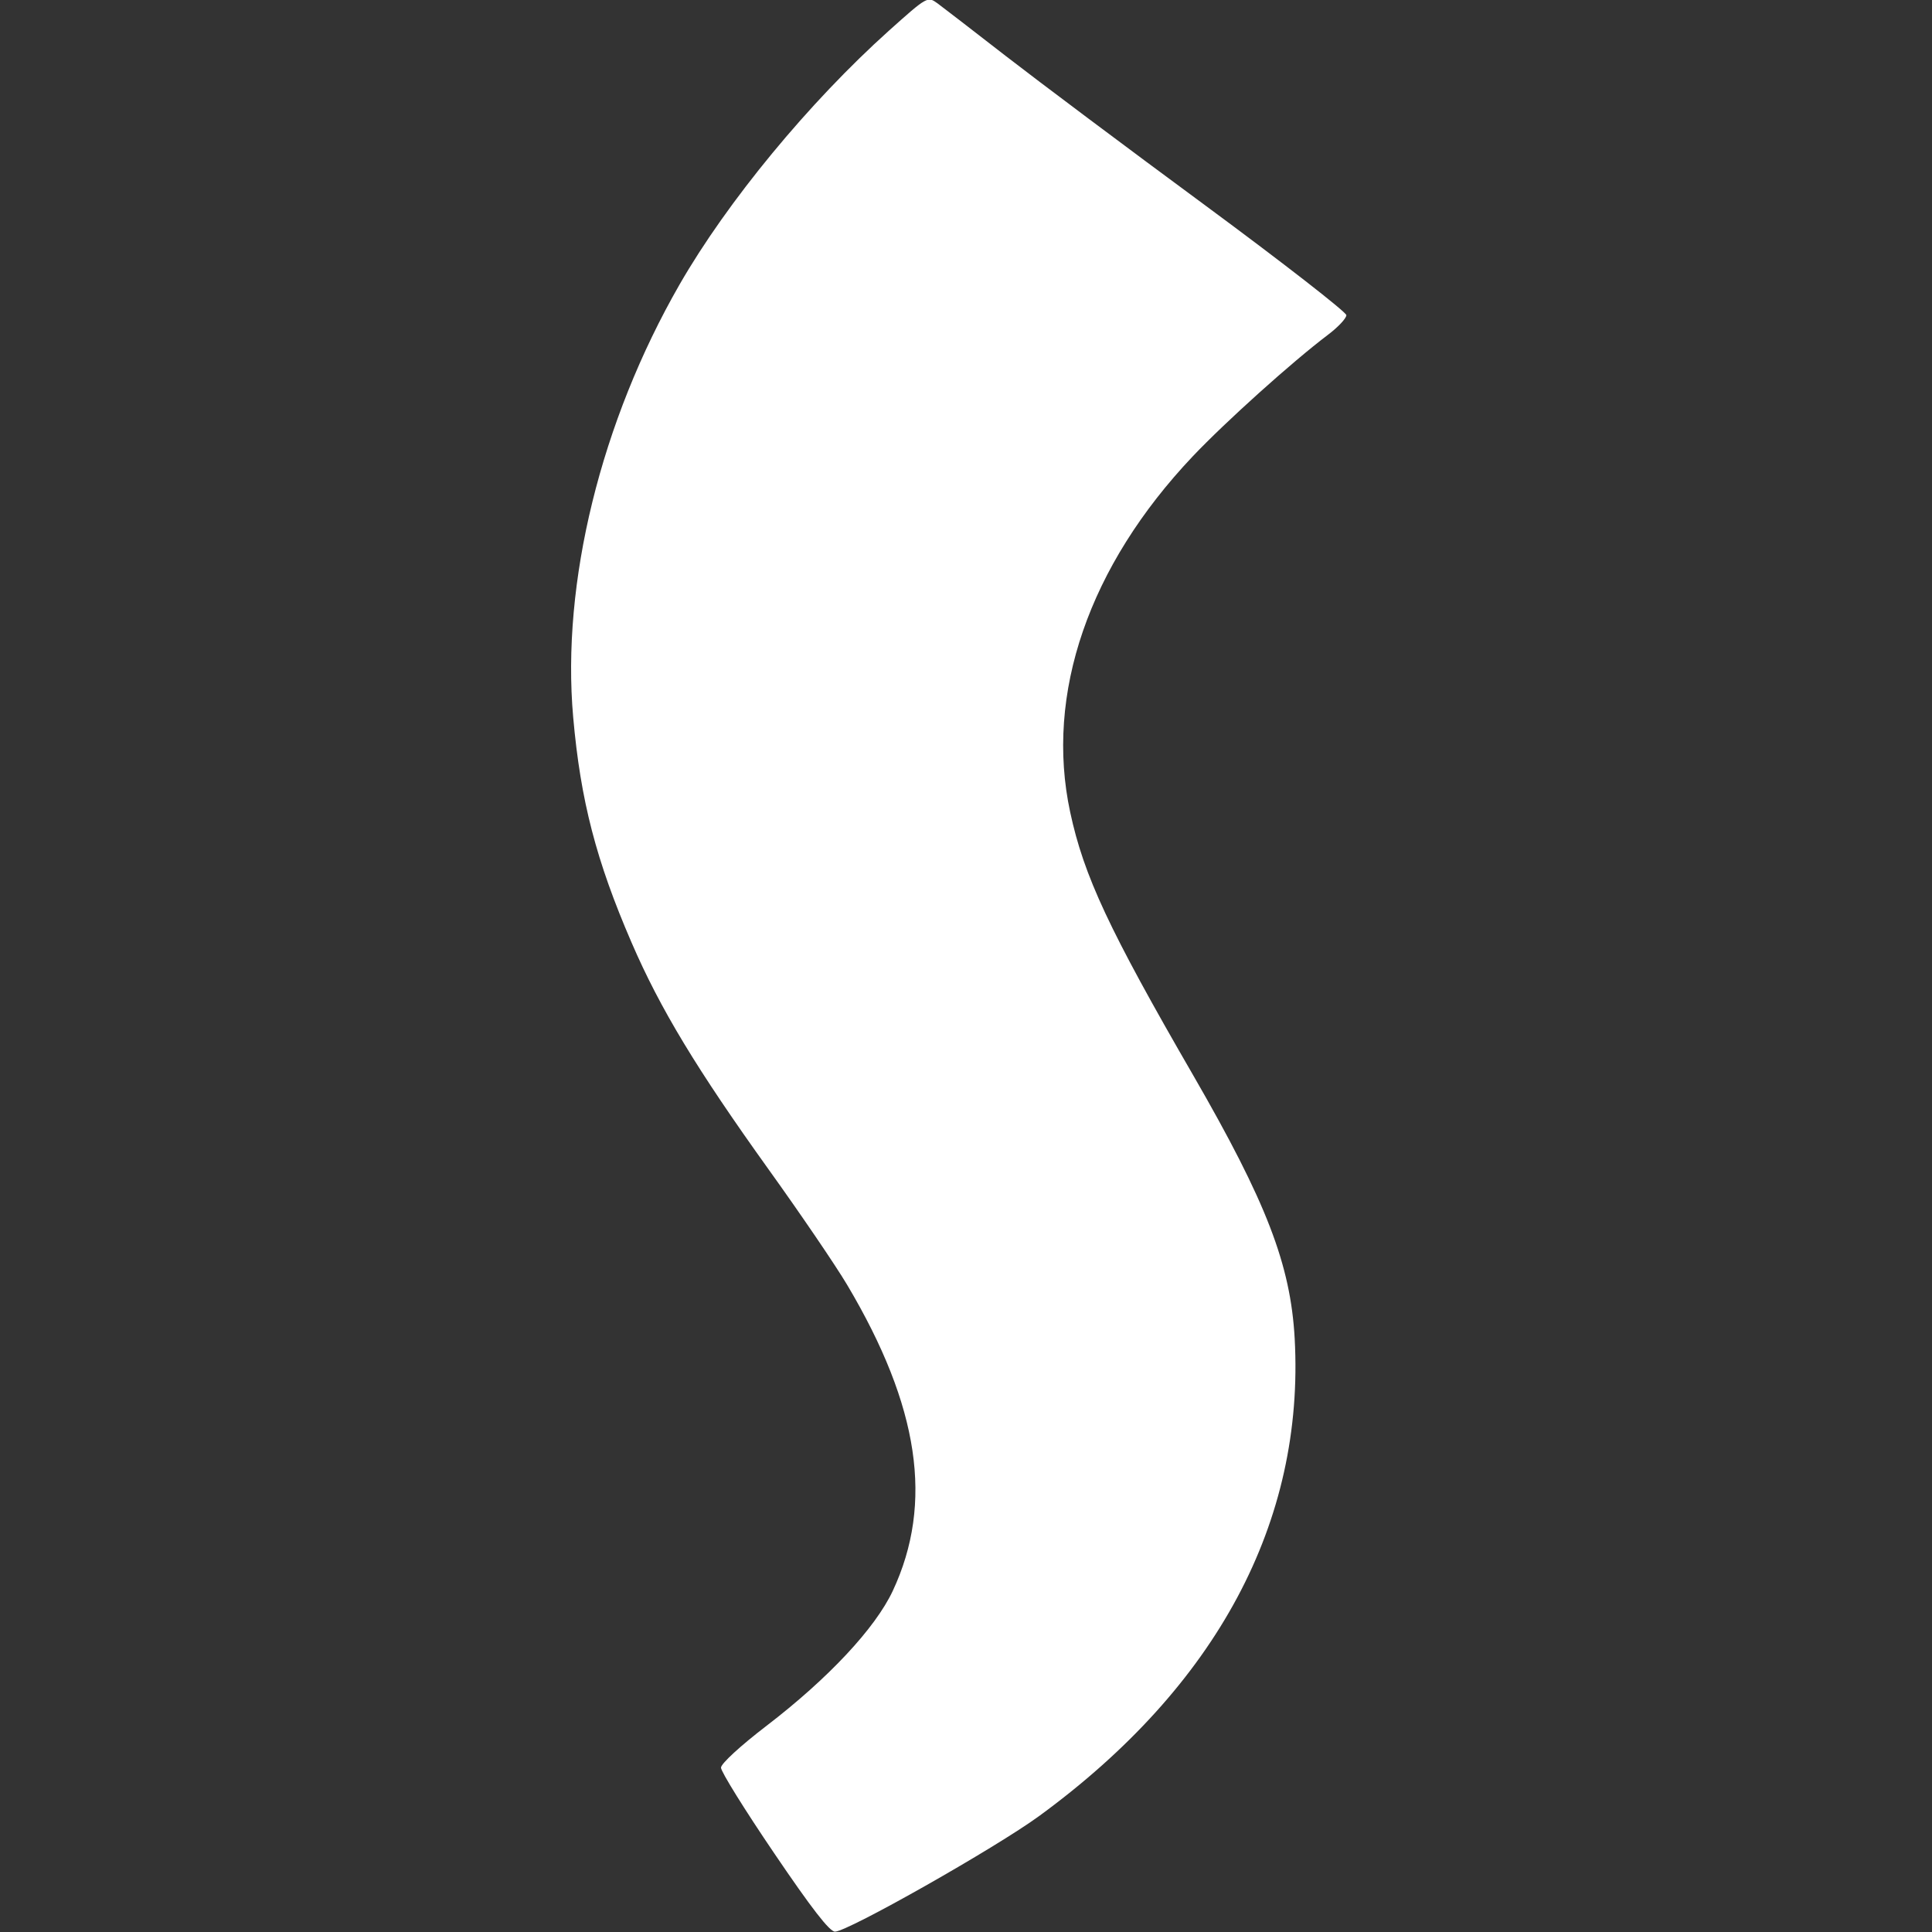 <?xml version="1.0" encoding="UTF-8" standalone="no"?>
<!-- Created with Inkscape (http://www.inkscape.org/) -->
<svg
   xmlns:svg="http://www.w3.org/2000/svg"
   xmlns="http://www.w3.org/2000/svg"
   version="1.0"
   width="16"
   height="16"
   id="svg2">
  <rect width="100%" height="100%" fill="#333333" stroke="none"/>
  <defs
     id="defs5" />
  <path
     d="M 6.411,15.347 C 6.168,14.989 5.97,14.671 5.971,14.639 C 5.971,14.606 6.132,14.458 6.346,14.294 C 6.859,13.901 7.249,13.484 7.394,13.174 C 7.733,12.448 7.614,11.648 7.016,10.641 C 6.921,10.481 6.629,10.052 6.367,9.687 C 5.771,8.856 5.467,8.354 5.23,7.805 C 4.938,7.13 4.808,6.631 4.747,5.941 C 4.648,4.827 4.976,3.491 5.628,2.356 C 6.023,1.669 6.7,0.848 7.364,0.252 C 7.679,-0.03 7.682,-0.031 7.763,0.027 C 7.808,0.06 8.063,0.257 8.331,0.465 C 8.598,0.672 9.342,1.23 9.984,1.703 C 10.625,2.176 11.15,2.585 11.15,2.61 C 11.15,2.636 11.082,2.709 10.997,2.773 C 10.702,2.996 10.149,3.493 9.878,3.779 C 9.017,4.688 8.652,5.747 8.863,6.727 C 8.976,7.254 9.184,7.699 9.881,8.904 C 10.489,9.957 10.688,10.473 10.722,11.085 C 10.805,12.603 10.079,13.962 8.608,15.038 C 8.247,15.302 7.02,15.997 6.915,15.997 C 6.87,15.997 6.72,15.803 6.411,15.347 z"
     id="path2388"
     style="fill:#ffffff" />
</svg>
